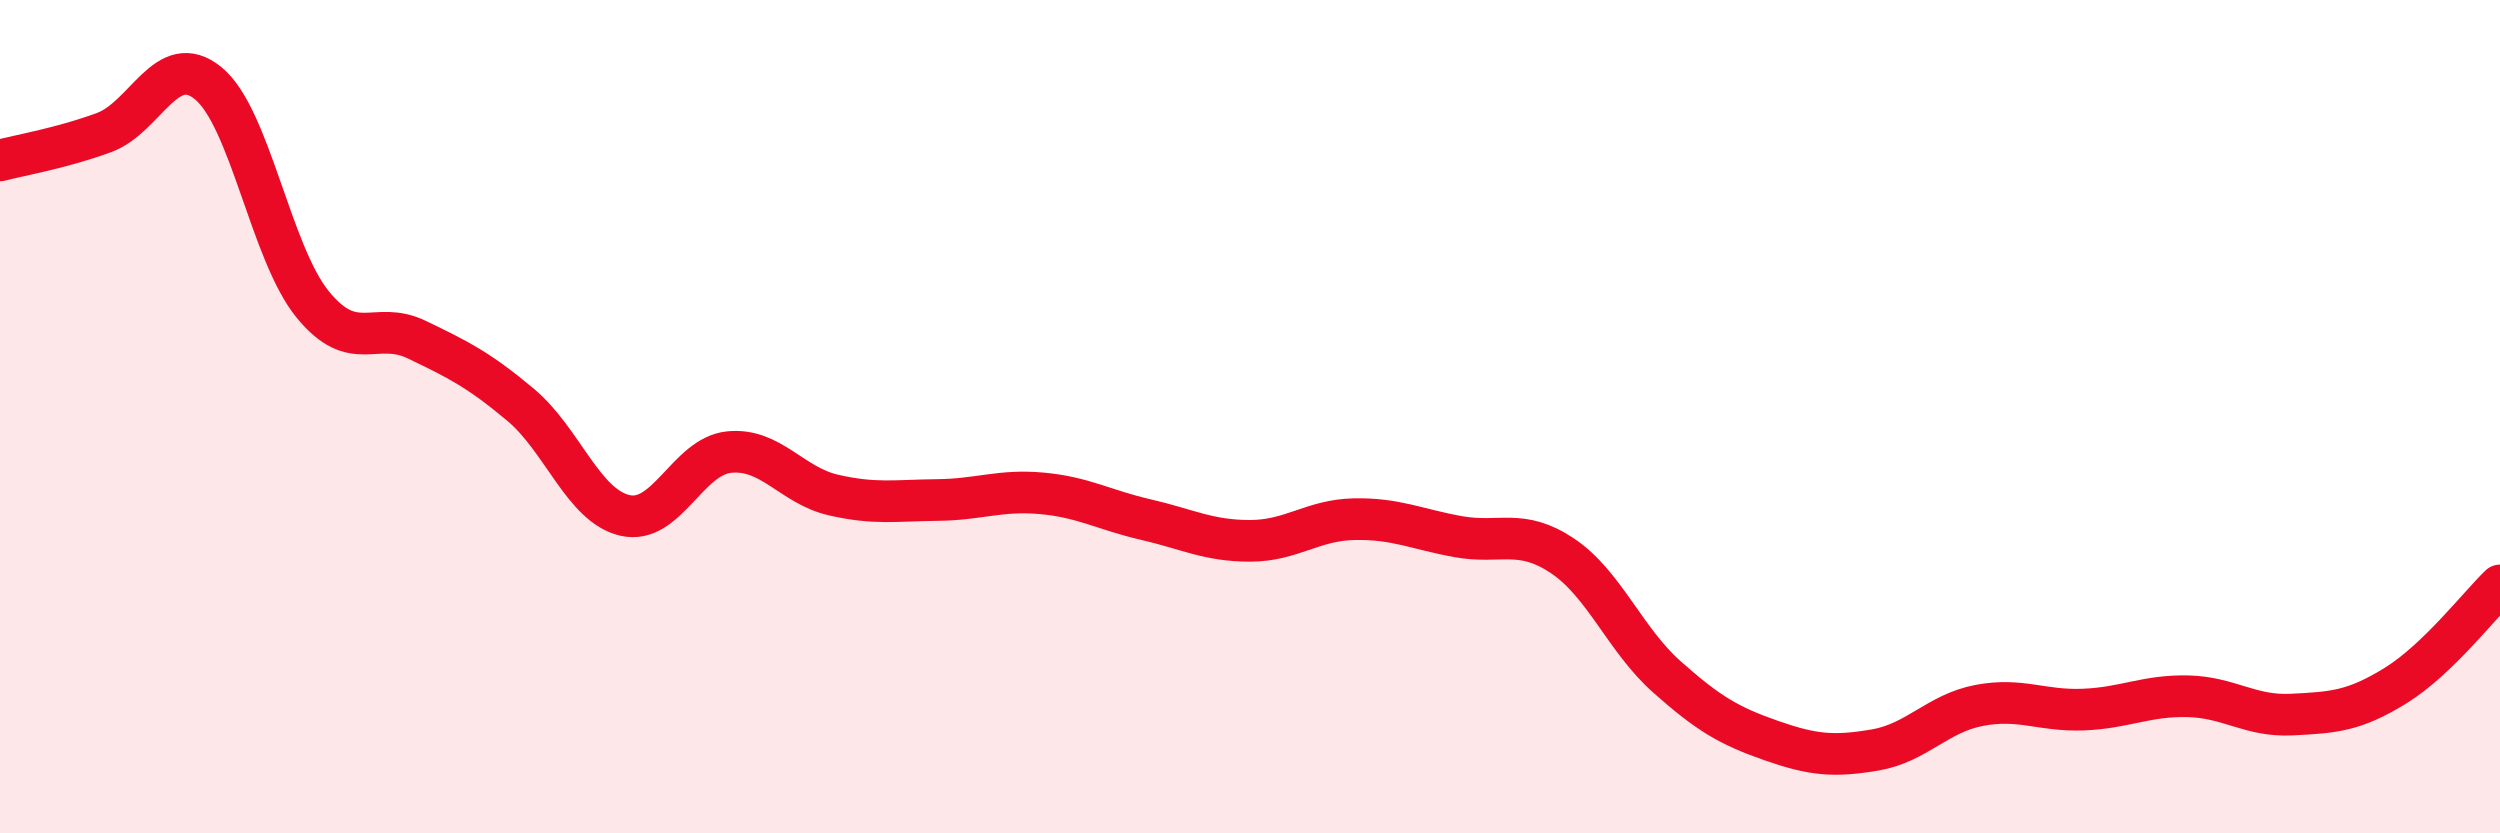 
    <svg width="60" height="20" viewBox="0 0 60 20" xmlns="http://www.w3.org/2000/svg">
      <path
        d="M 0,3.85 C 0.5,3.72 1.5,3.55 2.5,3.18 C 3.5,2.81 4,1.18 5,2 C 6,2.82 6.5,6.07 7.5,7.3 C 8.5,8.53 9,7.67 10,8.15 C 11,8.63 11.5,8.88 12.5,9.72 C 13.5,10.56 14,12.14 15,12.37 C 16,12.6 16.5,10.95 17.5,10.85 C 18.5,10.75 19,11.65 20,11.88 C 21,12.11 21.5,12.01 22.5,12 C 23.5,11.99 24,11.75 25,11.84 C 26,11.93 26.5,12.24 27.5,12.47 C 28.5,12.7 29,12.98 30,12.98 C 31,12.98 31.5,12.48 32.5,12.46 C 33.5,12.44 34,12.7 35,12.88 C 36,13.06 36.5,12.67 37.5,13.34 C 38.5,14.01 39,15.35 40,16.24 C 41,17.13 41.5,17.42 42.5,17.77 C 43.5,18.12 44,18.17 45,18 C 46,17.83 46.5,17.12 47.5,16.93 C 48.5,16.74 49,17.07 50,17.03 C 51,16.99 51.5,16.69 52.5,16.71 C 53.5,16.73 54,17.2 55,17.15 C 56,17.1 56.5,17.07 57.5,16.45 C 58.5,15.83 59.5,14.53 60,14.05L60 20L0 20Z"
        fill="#EB0A25"
        opacity="0.1"
        stroke-linecap="round"
        stroke-linejoin="round"
      />
      <path
        d="M 0,3.85 C 0.5,3.72 1.5,3.55 2.5,3.18 C 3.5,2.81 4,1.18 5,2 C 6,2.82 6.5,6.07 7.5,7.3 C 8.5,8.53 9,7.67 10,8.15 C 11,8.63 11.5,8.88 12.5,9.72 C 13.5,10.56 14,12.14 15,12.37 C 16,12.6 16.5,10.95 17.5,10.85 C 18.5,10.75 19,11.65 20,11.88 C 21,12.11 21.5,12.01 22.5,12 C 23.5,11.99 24,11.75 25,11.84 C 26,11.93 26.5,12.24 27.5,12.47 C 28.5,12.7 29,12.98 30,12.98 C 31,12.98 31.5,12.48 32.5,12.46 C 33.5,12.44 34,12.7 35,12.88 C 36,13.06 36.5,12.67 37.5,13.34 C 38.5,14.01 39,15.35 40,16.24 C 41,17.13 41.5,17.42 42.5,17.77 C 43.5,18.12 44,18.17 45,18 C 46,17.83 46.5,17.12 47.5,16.93 C 48.5,16.74 49,17.07 50,17.03 C 51,16.99 51.5,16.69 52.5,16.71 C 53.5,16.73 54,17.2 55,17.15 C 56,17.1 56.5,17.07 57.5,16.45 C 58.5,15.83 59.5,14.53 60,14.05"
        stroke="#EB0A25"
        stroke-width="1"
        fill="none"
        stroke-linecap="round"
        stroke-linejoin="round"
      />
    </svg>
  